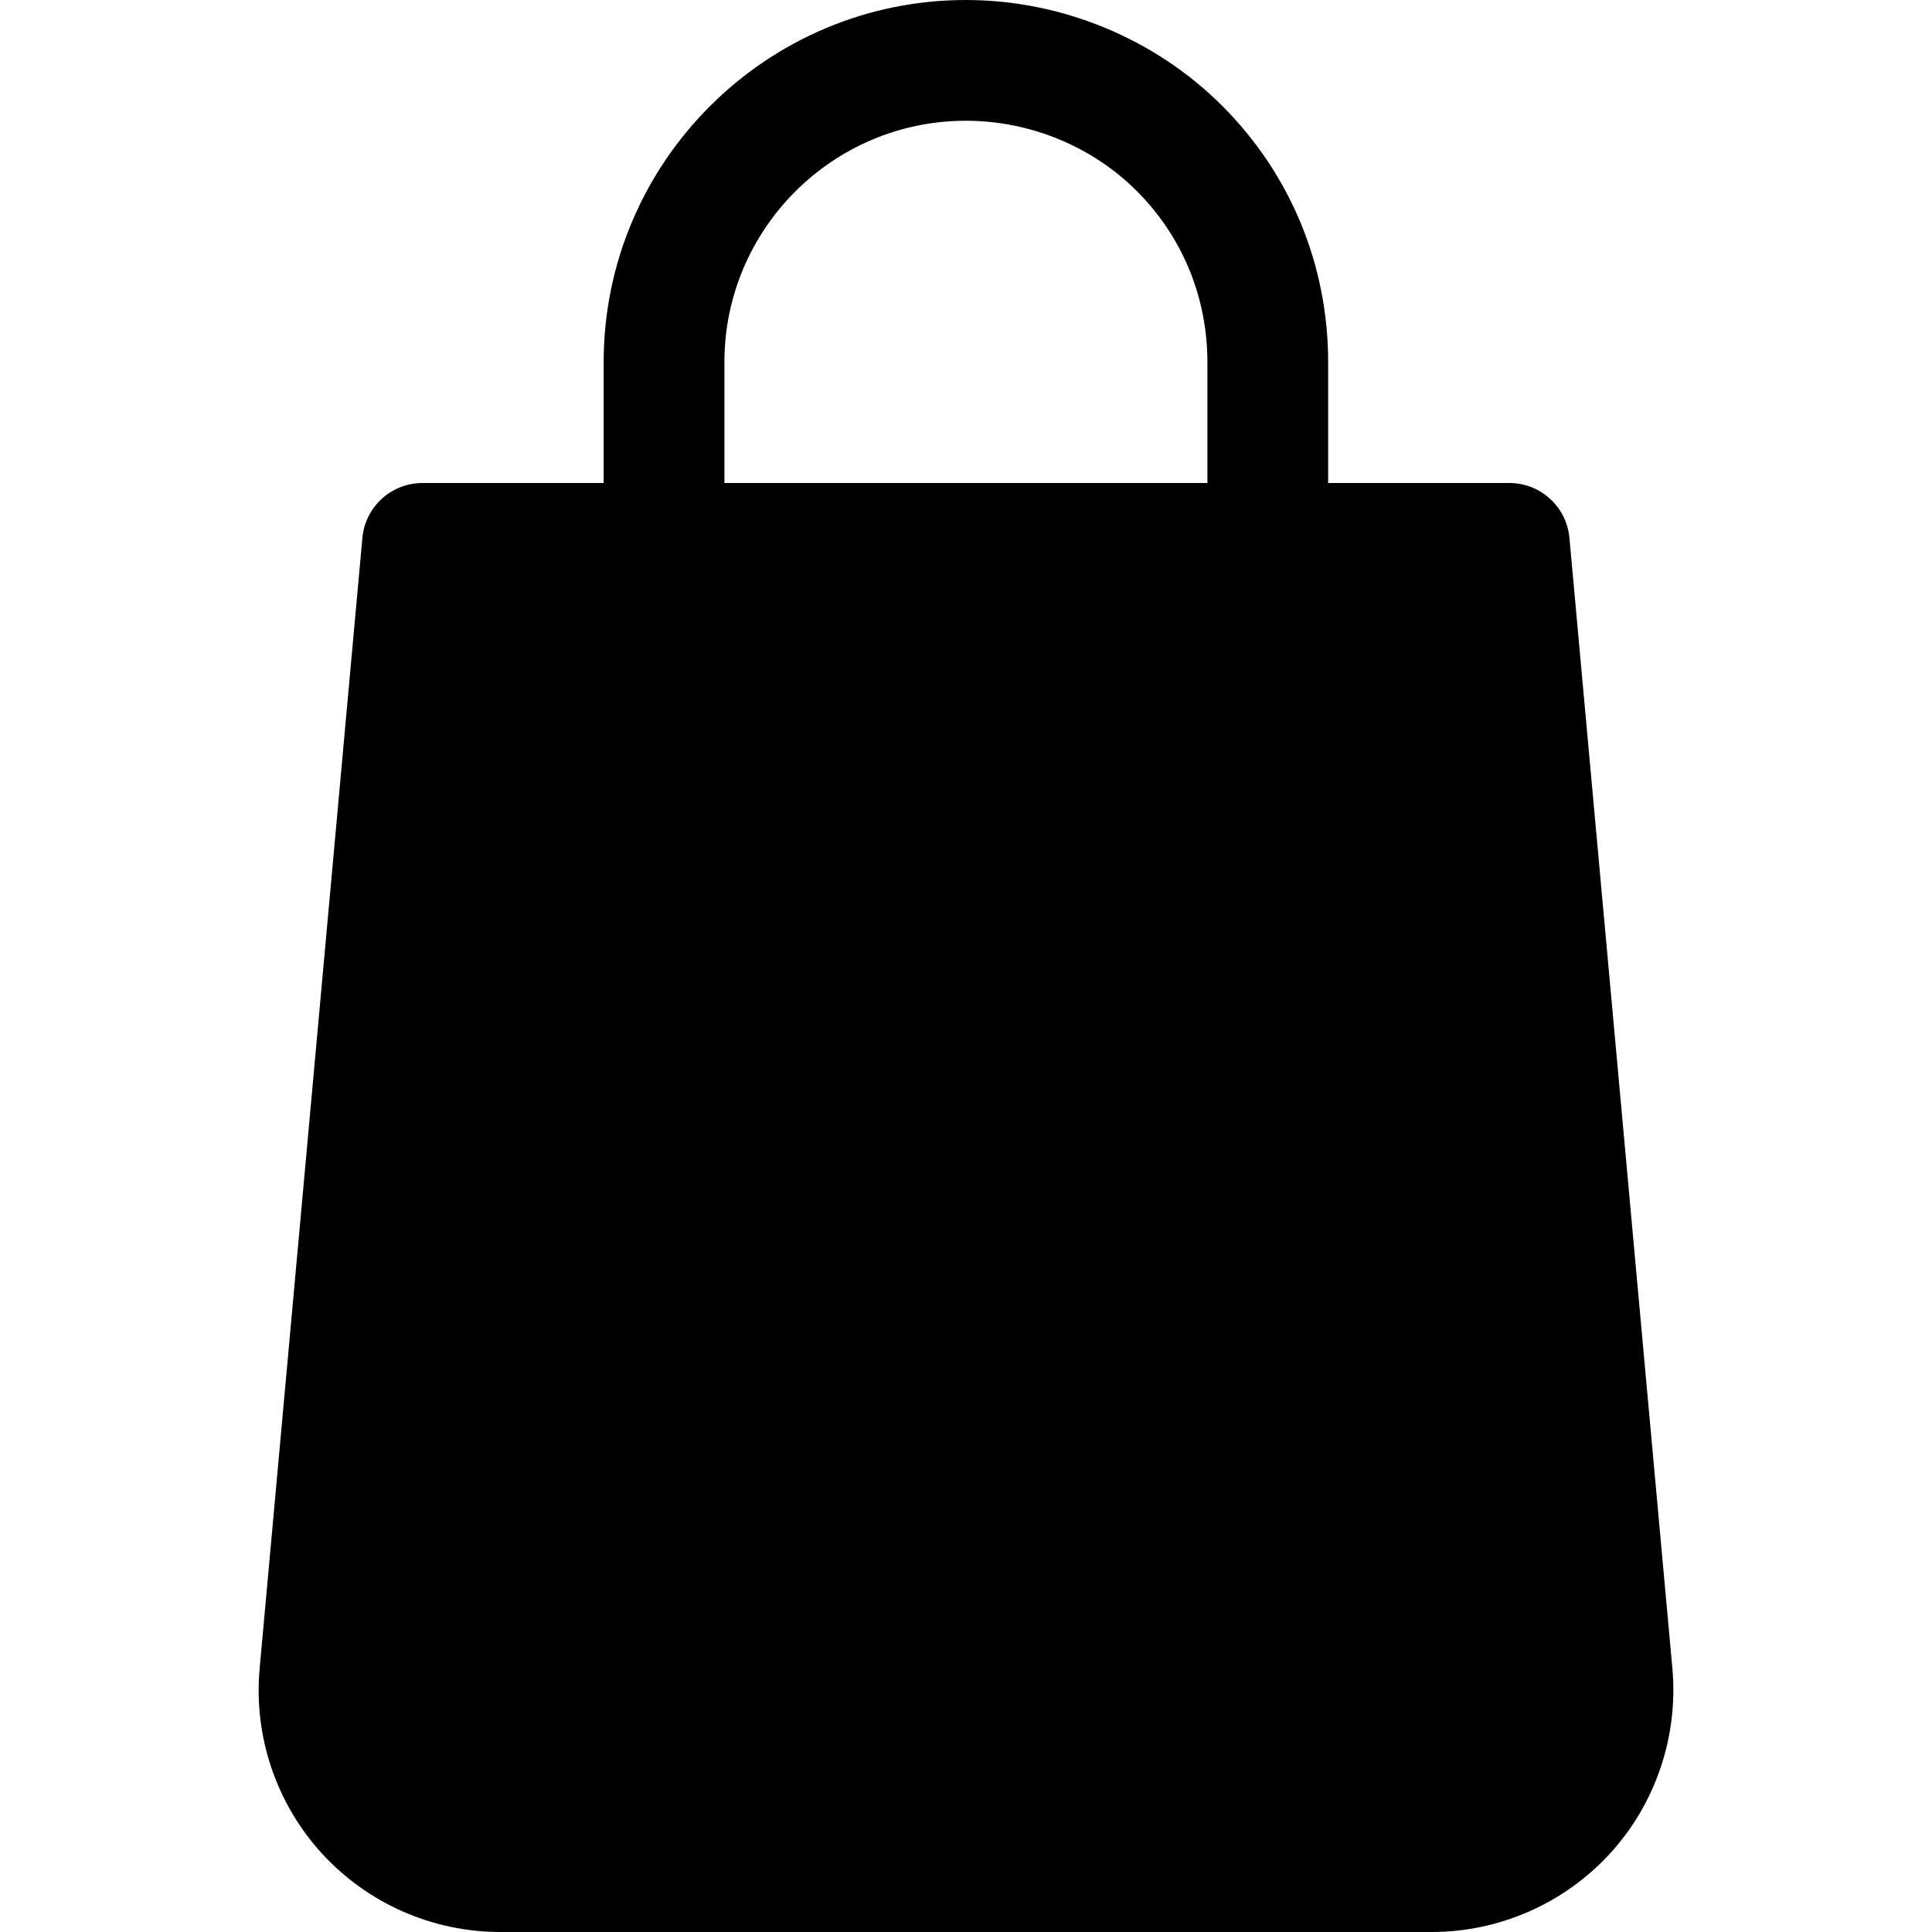 <?xml version="1.0" encoding="UTF-8"?> <svg xmlns="http://www.w3.org/2000/svg" width="42" height="42" viewBox="0 0 42 42" fill="none"> <path d="M36.357 36.278L34.118 11.694C34.057 11.017 33.49 10.5 32.81 10.5H28.873V7.875C28.873 5.764 28.054 3.785 26.571 2.302C25.111 0.84 23.08 0 20.998 0C16.656 0 13.123 3.533 13.123 7.875V10.5H9.186C8.506 10.5 7.939 11.017 7.878 11.694L5.644 36.275C5.511 37.742 6.004 39.204 6.996 40.291C7.989 41.378 9.401 42 10.873 42H31.125C32.595 42 34.008 41.378 35 40.294C35.995 39.207 36.486 37.742 36.357 36.278ZM26.248 10.5H15.748V7.875C15.748 4.98 18.103 2.625 20.998 2.625C22.389 2.625 23.744 3.182 24.715 4.155C25.705 5.145 26.248 6.465 26.248 7.875V10.5Z" fill="black"></path> </svg> 